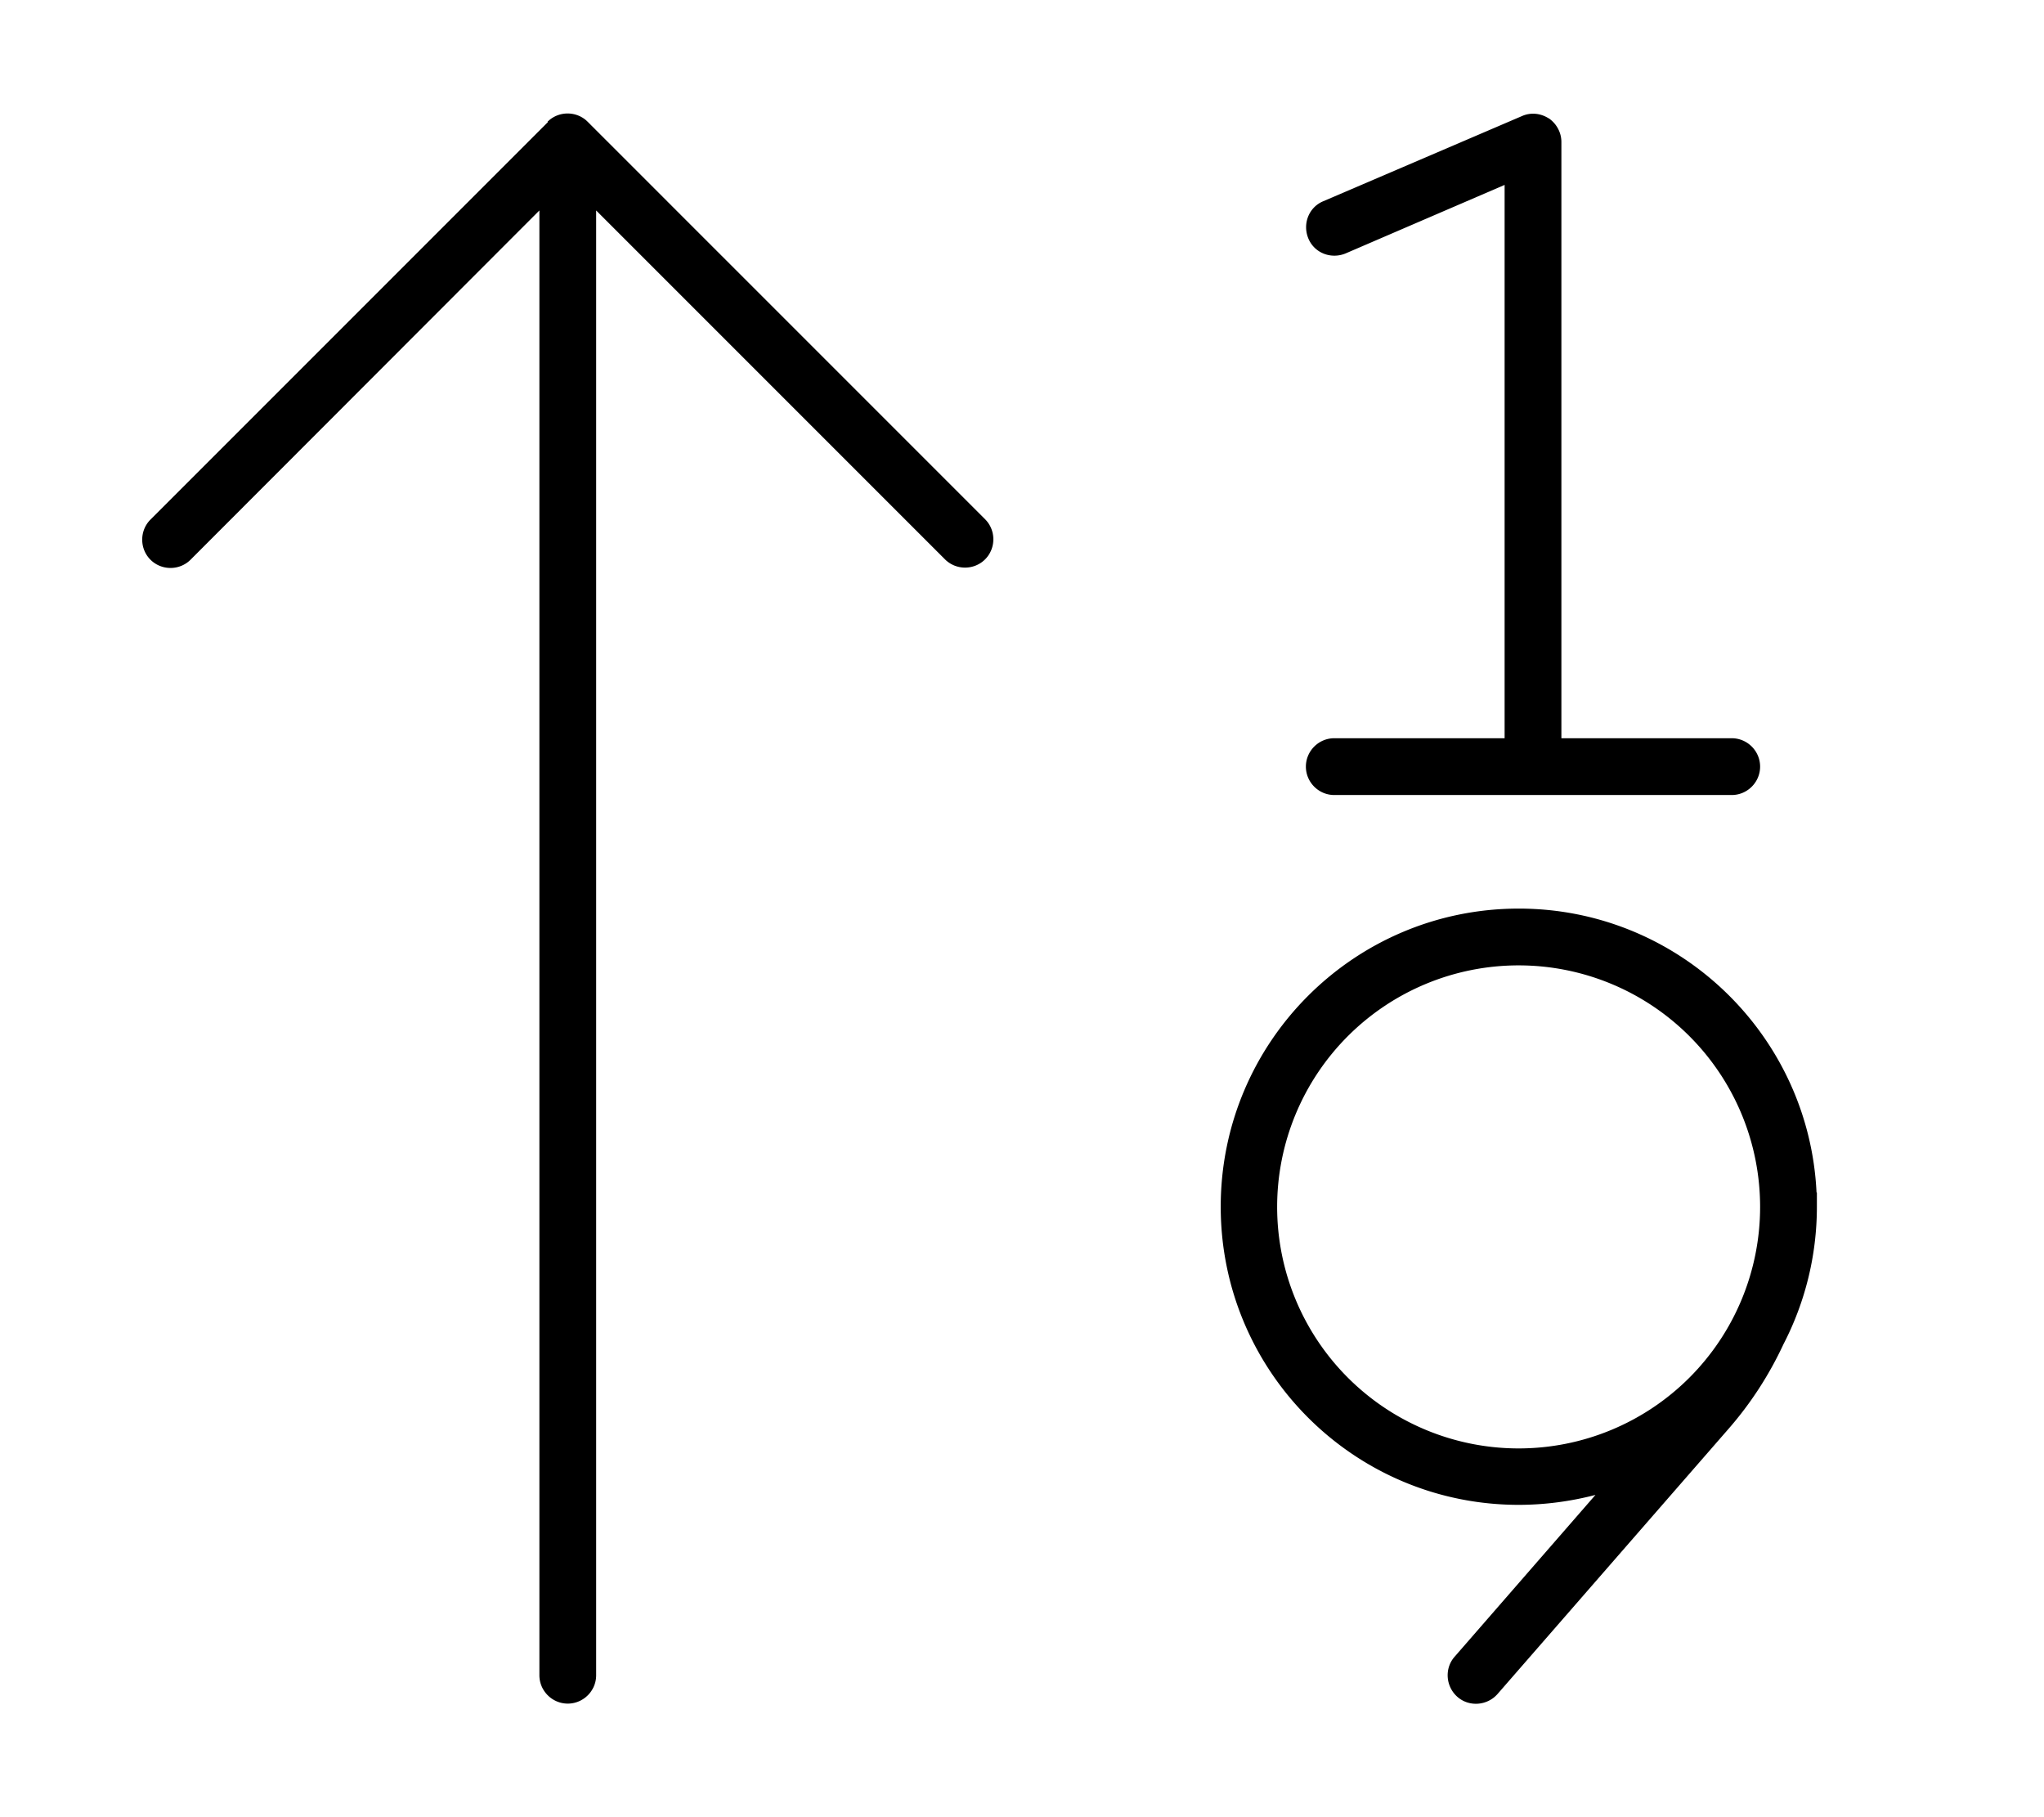 <svg xmlns="http://www.w3.org/2000/svg" viewBox="0 0 576 512"><!--! Font Awesome Pro 6.7.2 by @fontawesome - https://fontawesome.com License - https://fontawesome.com/license (Commercial License) Copyright 2024 Fonticons, Inc. --><defs><style>.fa-secondary{opacity:.4}</style></defs><path class="fa-secondary" d=""/><path class="fa-primary" d="M436.4 33.3c2.2 1.5 3.6 4 3.6 6.7l0 168 48 0c4.4 0 8 3.6 8 8s-3.6 8-8 8l-56 0-56 0c-4.4 0-8-3.6-8-8s3.6-8 8-8l48 0 0-155.9L379.2 71.4c-4.1 1.7-8.8-.1-10.5-4.2s.1-8.8 4.2-10.5l56-24c2.5-1.1 5.3-.8 7.6 .7zm-282.1 1c3.1-3.1 8.2-3.1 11.3 0l112 112c3.1 3.1 3.1 8.2 0 11.3s-8.2 3.1-11.3 0L168 59.3 168 472c0 4.4-3.6 8-8 8s-8-3.6-8-8l0-412.7L53.7 157.7c-3.1 3.1-8.2 3.1-11.3 0s-3.1-8.2 0-11.3l112-112zM428 272a68 68 0 1 0 -.1 136.1A68 68 0 1 0 428 272zm0 152c-46.4 0-84-37.6-84-84s37.6-84 84-84c45 0 81.8 35.5 83.9 80c0 0 .1 0 .1 0c0 .7 0 1.4 0 2.1c0 .6 0 1.3 0 1.9c0 13.9-3.4 27.1-9.4 38.7c-4 8.6-9.2 16.7-15.6 24l-65 74.6c-2.9 3.3-8 3.7-11.3 .8s-3.7-8-.8-11.3l39.7-45.6c-6.9 1.8-14.2 2.8-21.7 2.8z"/></svg>
